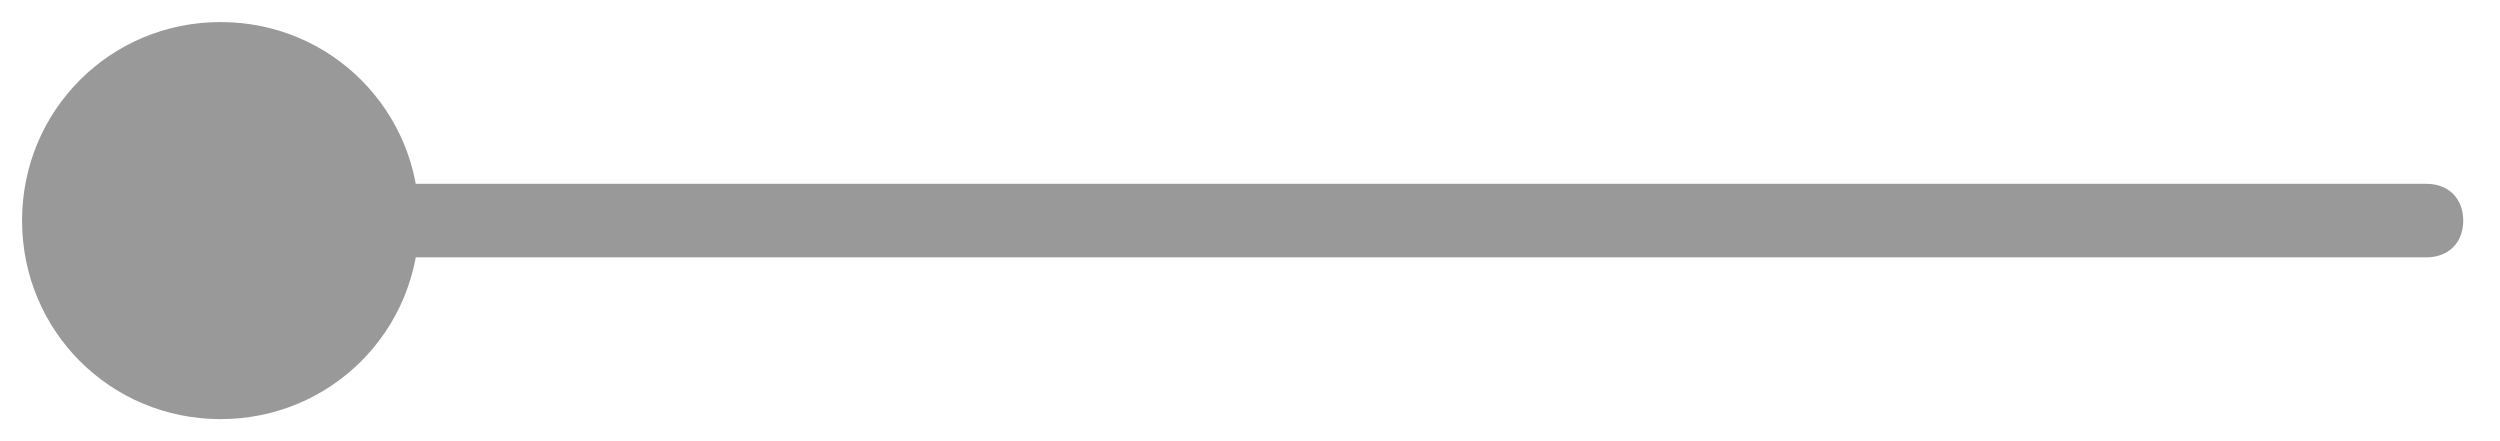 <?xml version="1.0" encoding="utf-8"?>
<!-- Generator: Adobe Illustrator 28.0.0, SVG Export Plug-In . SVG Version: 6.00 Build 0)  -->
<svg version="1.1" id="Layer_1" xmlns="http://www.w3.org/2000/svg" xmlns:xlink="http://www.w3.org/1999/xlink" x="0px" y="0px"
	 viewBox="0 0 34 6" style="enable-background:new 0 0 34 6;" xml:space="preserve">
<style type="text/css">
	.st0{clip-path:url(#SVGID_00000145026787061941531510000001054438117957705392_);}
	.st1{fill:#999999;}
</style>
<g>
	<defs>
		<rect id="SVGID_1_" y="0" width="34" height="6"/>
	</defs>
	<clipPath id="SVGID_00000005975714868728363520000005239469599594681984_">
		<use xlink:href="#SVGID_1_"  style="overflow:visible;"/>
	</clipPath>
	<g style="clip-path:url(#SVGID_00000005975714868728363520000005239469599594681984_);">
		<path class="st1" d="M33,3.5c0.3,0,0.5-0.2,0.5-0.5S33.3,2.5,33,2.5V3.5z M5.7,3c0-1.5-1.2-2.7-2.7-2.7S0.3,1.5,0.3,3
			S1.5,5.7,3,5.7S5.7,4.5,5.7,3z M33,2.5H3v1h30V2.5z"/>
	</g>
</g>
</svg>

